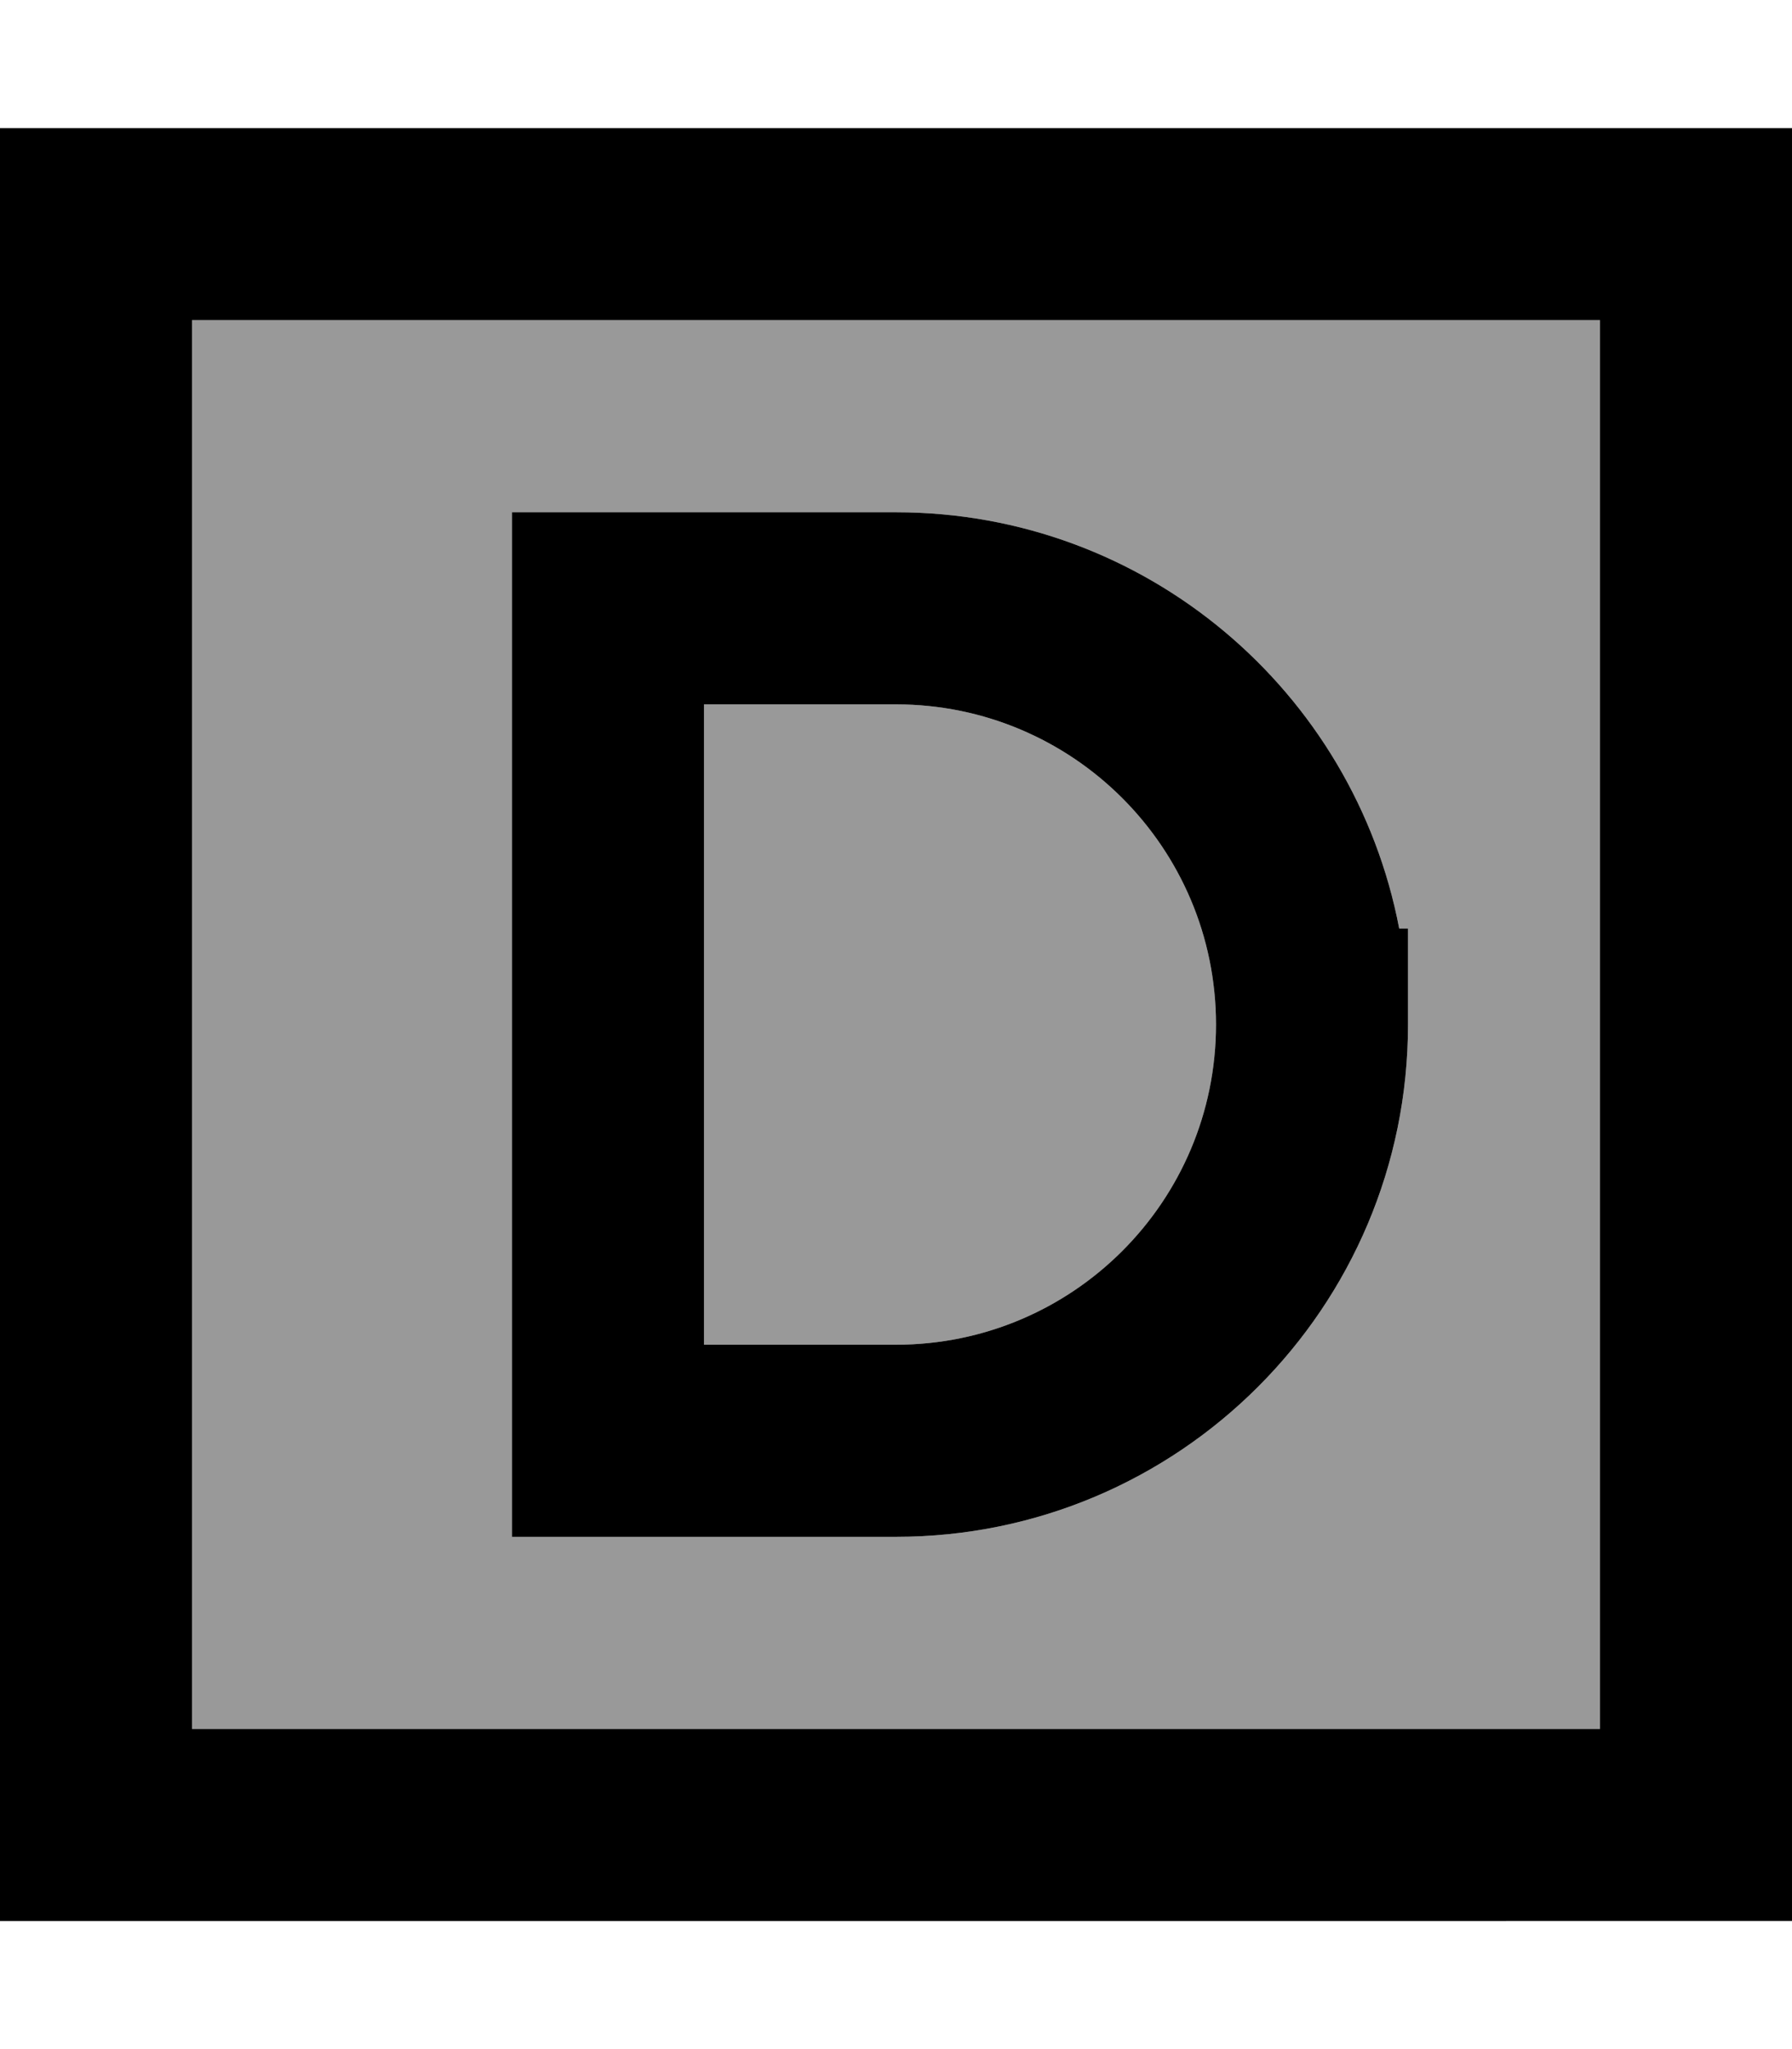 <svg xmlns="http://www.w3.org/2000/svg" viewBox="0 0 448 512"><!--! Font Awesome Pro 6.7.2 by @fontawesome - https://fontawesome.com License - https://fontawesome.com/license (Commercial License) Copyright 2024 Fonticons, Inc. --><defs><style>.fa-secondary{opacity:.4}</style></defs><path class="fa-secondary" d="M48 80l352 0 0 352L48 432 48 80zm80 48l0 24 0 208 0 24 24 0 72 0c70.7 0 128-57.3 128-128l0-24-2.2 0C338.5 172.8 286.5 128 224 128l-72 0-24 0zm48 48l48 0c44.2 0 80 35.8 80 80s-35.8 80-80 80l-48 0 0-160z"/><path class="fa-primary" d="M48 80l0 352 352 0 0-352L48 80zM0 32l48 0 352 0 48 0 0 48 0 352 0 48-48 0L48 480 0 480l0-48L0 80 0 32zm152 96l72 0c62.5 0 114.5 44.8 125.8 104l2.2 0 0 24c0 70.7-57.3 128-128 128l-72 0-24 0 0-24 0-208 0-24 24 0zm72 48l-48 0 0 160 48 0c44.2 0 80-35.8 80-80s-35.8-80-80-80z"/></svg>